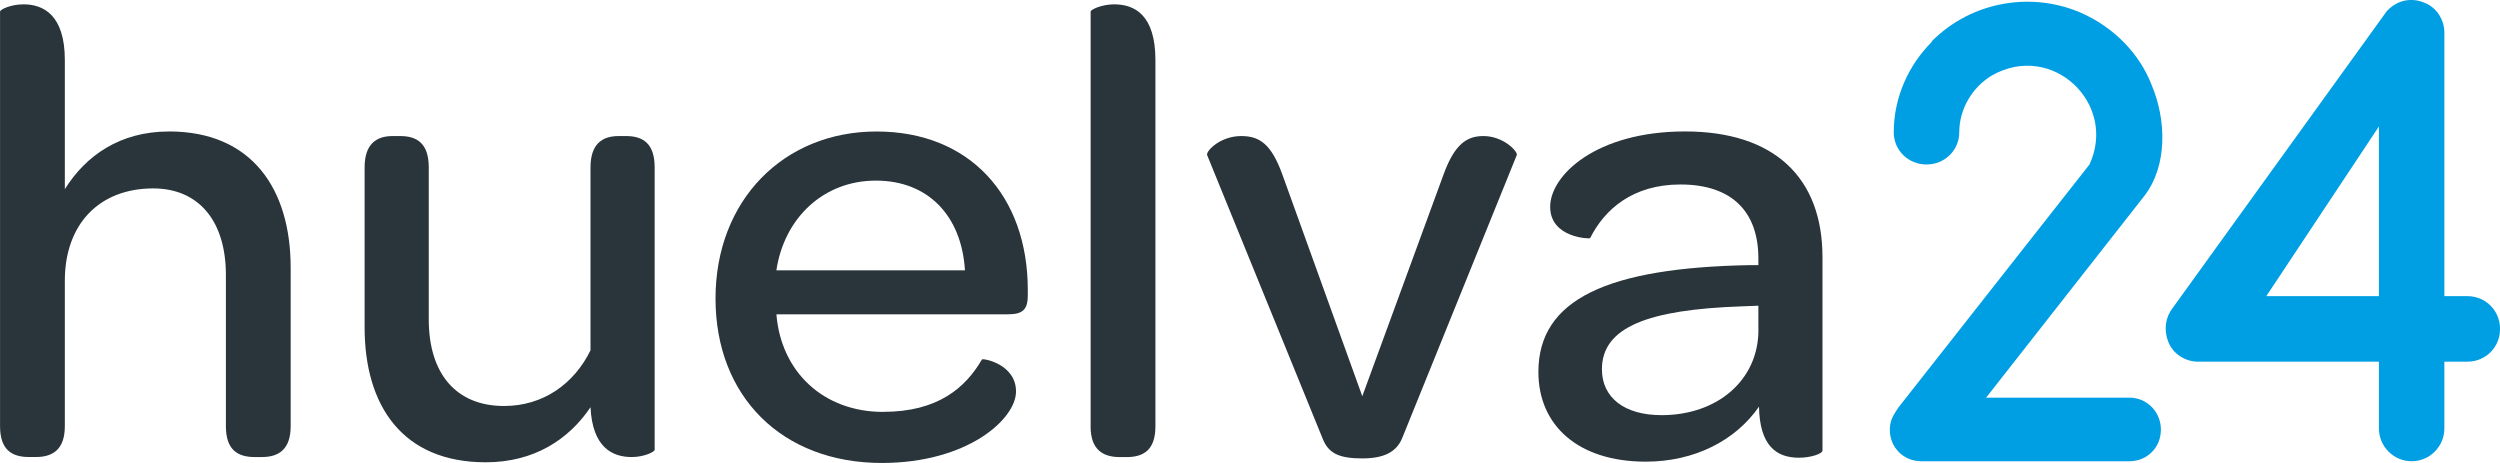 <svg width="243" height="45" viewBox="0 0 243 45" fill="none" xmlns="http://www.w3.org/2000/svg">
<g clip-path="url(#clip0_13_2)">
<path d="M210.037 41.778C210.037 43.498 208.699 44.832 206.98 44.832H186.742C185.023 44.832 183.691 43.493 183.691 41.778C183.691 40.887 184.011 40.378 184.52 39.615L203.099 15.988C205.836 10.063 199.473 4.016 193.619 7.33C191.711 8.475 190.44 10.577 190.44 12.867C190.44 14.588 189.041 15.988 187.256 15.988C185.471 15.988 184.072 14.588 184.072 12.867C184.072 9.427 185.537 6.306 187.765 4.077V4.011C191.711 0.061 197.566 -0.83 202.336 1.272C205.454 2.672 207.936 5.156 209.147 8.276C210.545 11.59 210.739 16.11 208.384 19.102L193.049 38.653H206.985C208.704 38.653 210.042 40.053 210.042 41.773L210.037 41.778Z" fill="#009FE3"/>
<path d="M231.231 41.651V35.156H213.668C212.397 35.156 211.186 34.393 210.744 33.181C210.296 32.036 210.489 30.825 211.186 29.934L231.994 1.084L232.121 0.957C233.077 -1.06521e-05 234.41 -0.255 235.62 0.254C236.831 0.702 237.593 1.909 237.593 3.186V28.784H239.821C241.601 28.784 243.005 30.183 243.005 31.97C243.005 33.756 241.606 35.156 239.821 35.156H237.593V41.651C237.593 43.371 236.195 44.832 234.415 44.832C232.634 44.832 231.231 43.366 231.231 41.651ZM231.231 28.789V12.292L220.285 28.784H231.231V28.789Z" fill="#009FE3"/>
<path d="M16.418 12.776C24.5 12.776 28.253 18.38 28.253 26.02V41.432C28.253 43.722 27.043 44.425 25.456 44.425H24.754C23.101 44.425 21.957 43.722 21.957 41.432V26.722C21.957 21.439 19.282 18.314 14.892 18.314C9.674 18.314 6.302 21.754 6.302 27.292V41.427C6.302 43.717 5.091 44.42 3.504 44.42H2.802C1.149 44.42 0.005 43.717 0.005 41.427V1.125C0.005 0.931 1.022 0.422 2.294 0.422C4.201 0.422 6.302 1.44 6.302 5.838V18.385C8.336 15.137 11.647 12.781 16.418 12.781V12.776Z" fill="#29353B"/>
<path d="M47.215 44.934C39.133 44.934 35.44 39.457 35.44 31.817V16.278C35.44 13.987 36.584 13.224 38.176 13.224H38.878C40.531 13.224 41.676 13.926 41.676 16.278V31.054C41.676 36.342 44.351 39.462 48.995 39.462C52.814 39.462 55.805 37.299 57.397 34.052V16.278C57.397 13.987 58.541 13.224 60.133 13.224H60.835C62.488 13.224 63.633 13.926 63.633 16.278V43.722C63.633 43.916 62.615 44.425 61.405 44.425C59.498 44.425 57.585 43.468 57.397 39.584C55.296 42.704 51.924 44.934 47.215 44.934Z" fill="#29353B"/>
<path d="M85.839 40.032C91.184 40.032 93.854 37.676 95.446 34.937C95.573 34.81 98.757 35.385 98.757 38.057C98.757 40.73 94.048 45 85.711 45C76.038 45 69.548 38.566 69.548 29.018C69.548 19.469 76.165 12.781 85.203 12.781C94.241 12.781 99.902 19.021 99.902 28.193V28.702C99.902 30.041 99.454 30.55 97.994 30.55H75.468C75.916 36.154 80.051 40.037 85.839 40.037V40.032ZM93.793 26.279C93.473 20.991 90.228 17.555 85.137 17.555C80.046 17.555 76.226 21.184 75.463 26.279H93.788H93.793Z" fill="#29353B"/>
<path d="M106.01 41.432V1.125C106.01 0.931 107.094 0.422 108.299 0.422C110.272 0.422 112.307 1.44 112.307 5.838V41.437C112.307 43.727 111.162 44.43 109.504 44.43H108.869C107.216 44.43 106.005 43.727 106.005 41.437L106.01 41.432Z" fill="#29353B"/>
<path d="M132.417 38.505L140.306 16.98C141.389 13.987 142.595 13.224 144.187 13.224C146.16 13.224 147.559 14.751 147.432 15.071L136.293 42.582C135.723 43.982 134.447 44.557 132.412 44.557C130.251 44.557 129.167 44.109 128.593 42.709L117.332 15.071C117.205 14.69 118.603 13.224 120.643 13.224C122.423 13.224 123.573 13.987 124.651 16.98L132.412 38.505H132.417Z" fill="#29353B"/>
<path d="M170.914 25.129C170.914 20.482 168.244 17.932 163.341 17.932C158.697 17.932 155.961 20.349 154.557 23.154C154.557 23.22 150.677 23.154 150.677 20.1C150.677 17.046 155.132 12.776 163.784 12.776C172.435 12.776 177.145 17.235 177.145 25.002V43.789C177.145 44.109 176 44.491 174.856 44.491C172.628 44.491 171.036 43.28 170.975 39.523C168.687 42.837 164.679 44.873 159.969 44.873C153.413 44.873 149.532 41.371 149.532 36.149C149.532 29.079 156.276 26.025 170.085 25.77H170.914V25.134V25.129ZM170.914 32.072V29.715L169.195 29.781C160.289 30.102 155.707 31.756 155.707 35.894C155.707 38.633 157.868 40.353 161.5 40.353C166.973 40.353 170.919 36.912 170.919 32.077L170.914 32.072Z" fill="#29353B"/>
</g>
<defs>
<clipPath id="clip0_13_2">
<rect width="243" height="45" fill="white"/>
</clipPath>
</defs>
</svg>